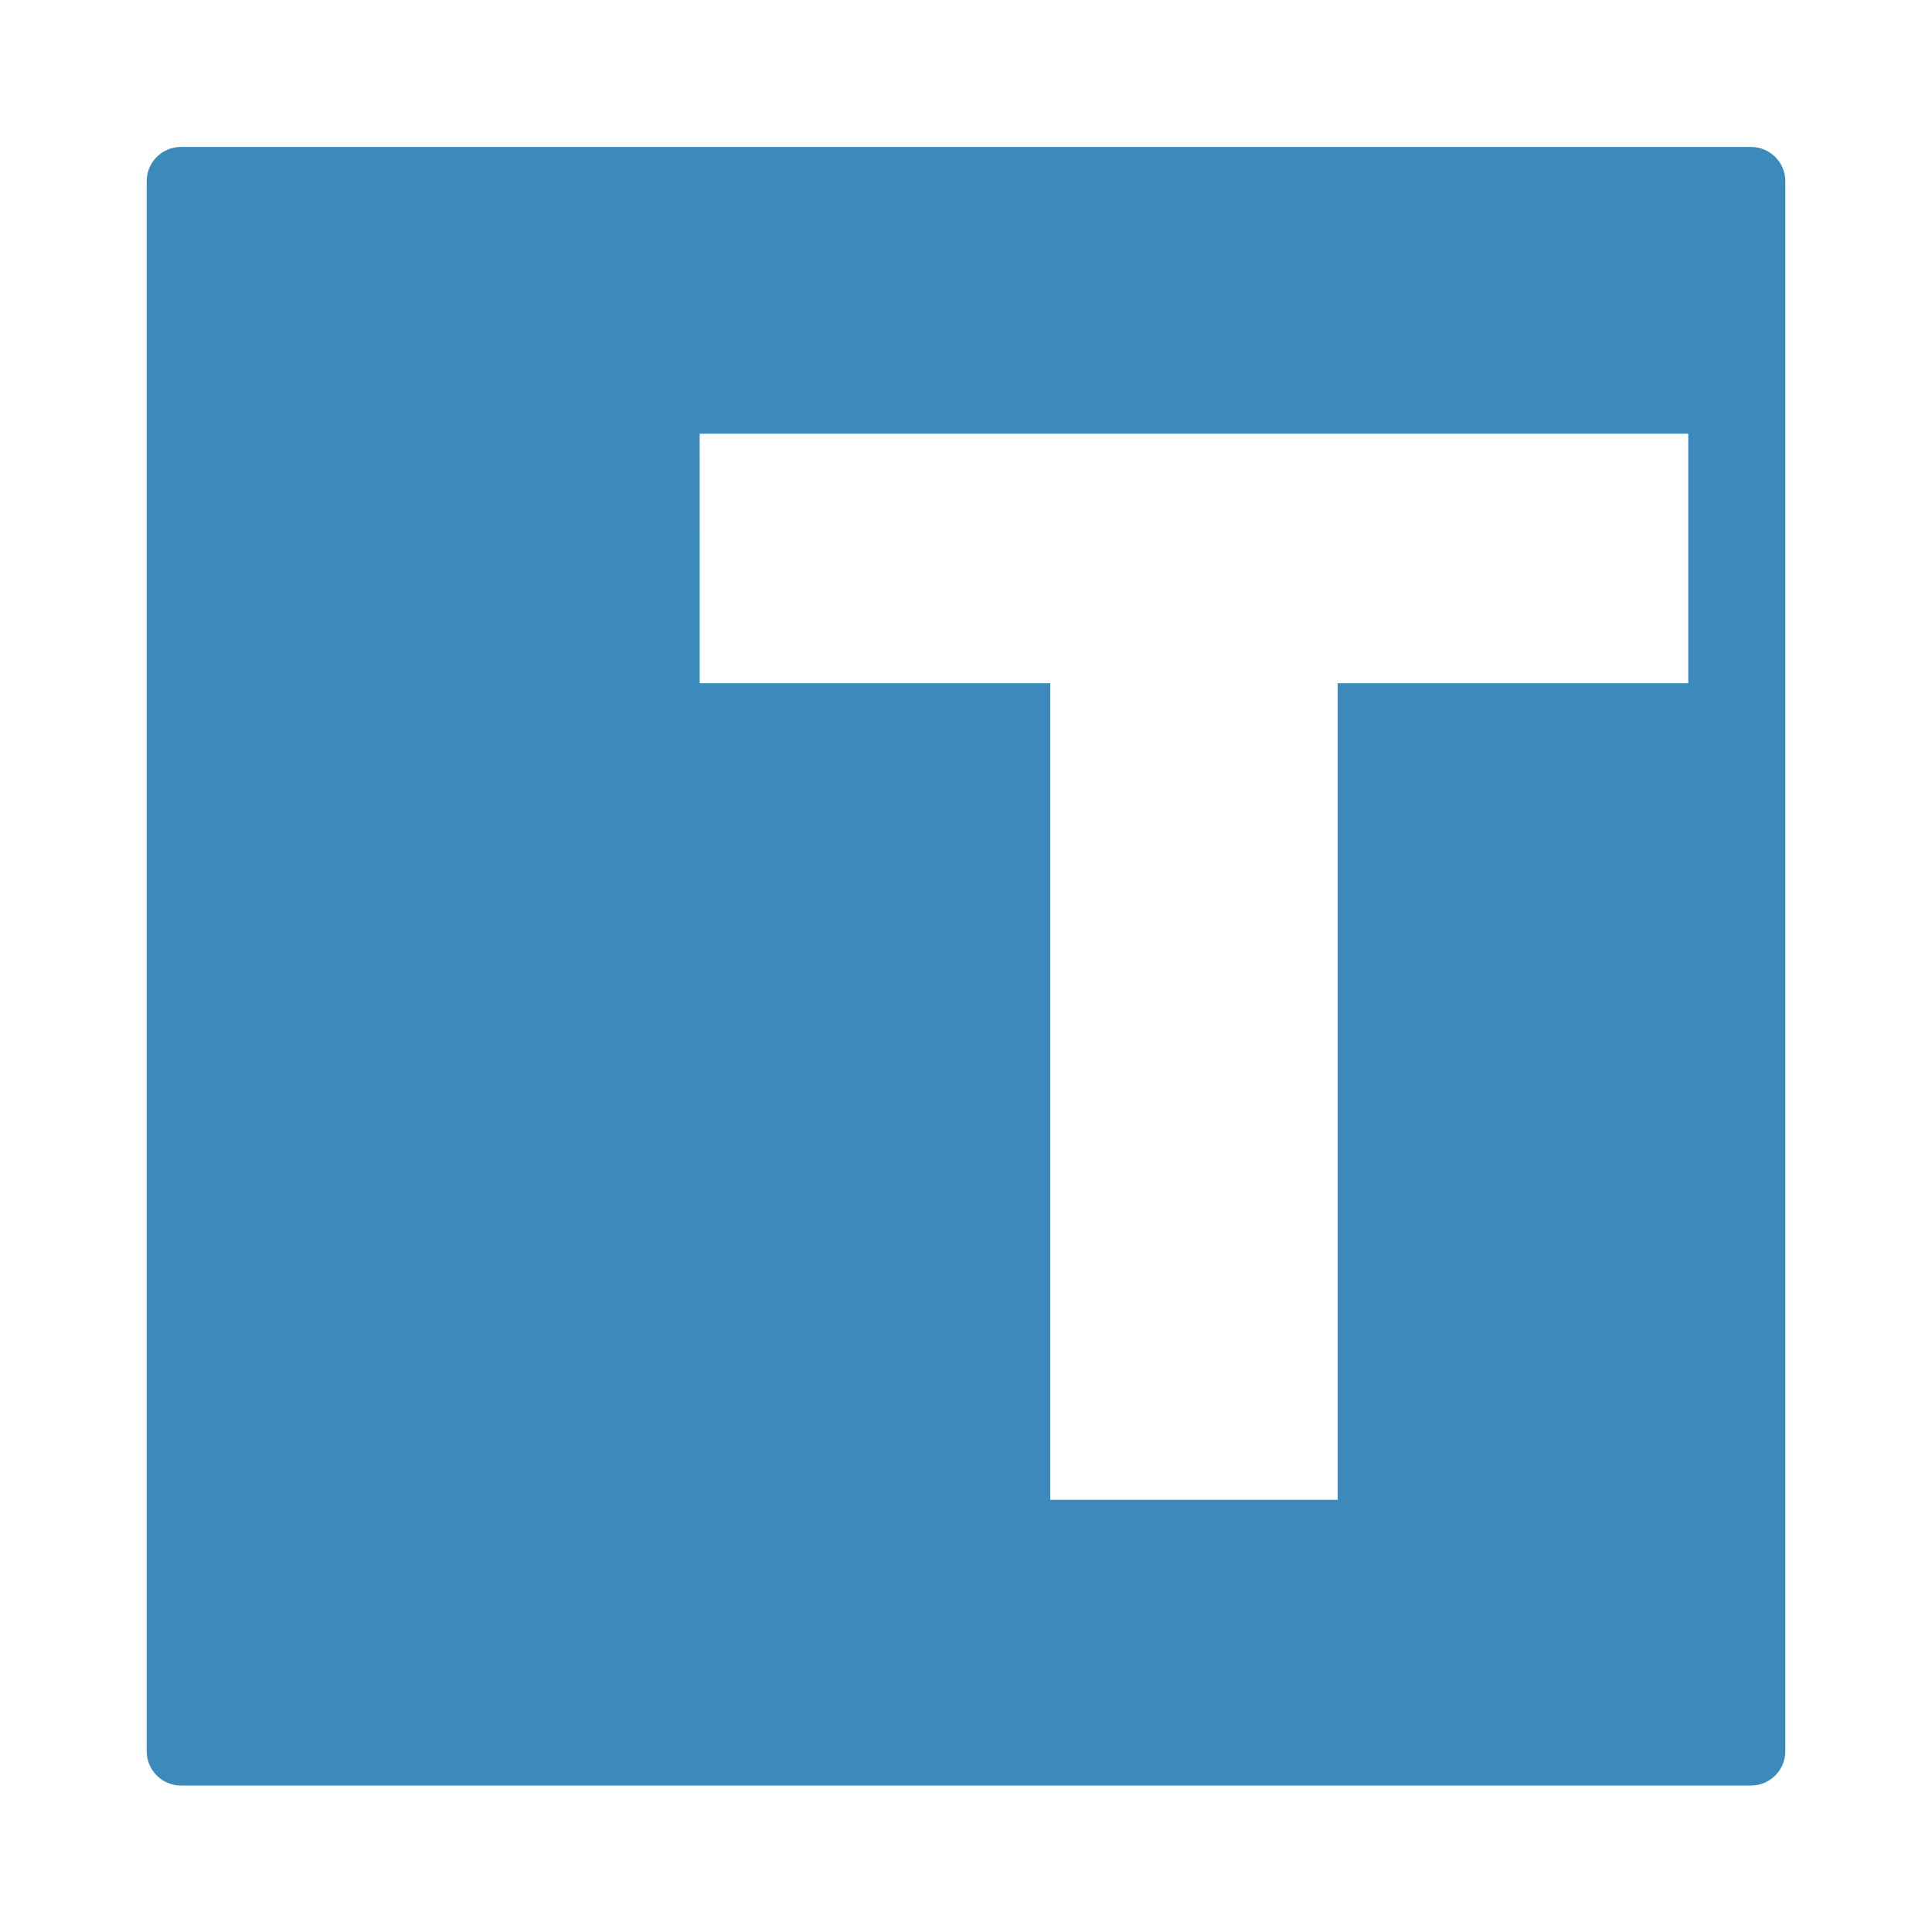 <svg width="250" height="250" version="1.1" viewBox="0 0 66.146 66.146" xmlns="http://www.w3.org/2000/svg">
 <g transform="translate(0 -230.85)">
  <path d="m6.2 235.88c-0.653 0-1.178 0.525-1.178 1.178v53.746c0 0.653 0.526 1.178 1.178 1.178h53.746c0.653 0 1.178-0.526 1.178-1.178v-53.746c0-0.653-0.525-1.178-1.178-1.178zm17.755 9.818h33.846v8.544h-12.004v27.957h-9.84v-27.957h-12.001z" fill="#3c8abc"/>
 </g>
</svg>
